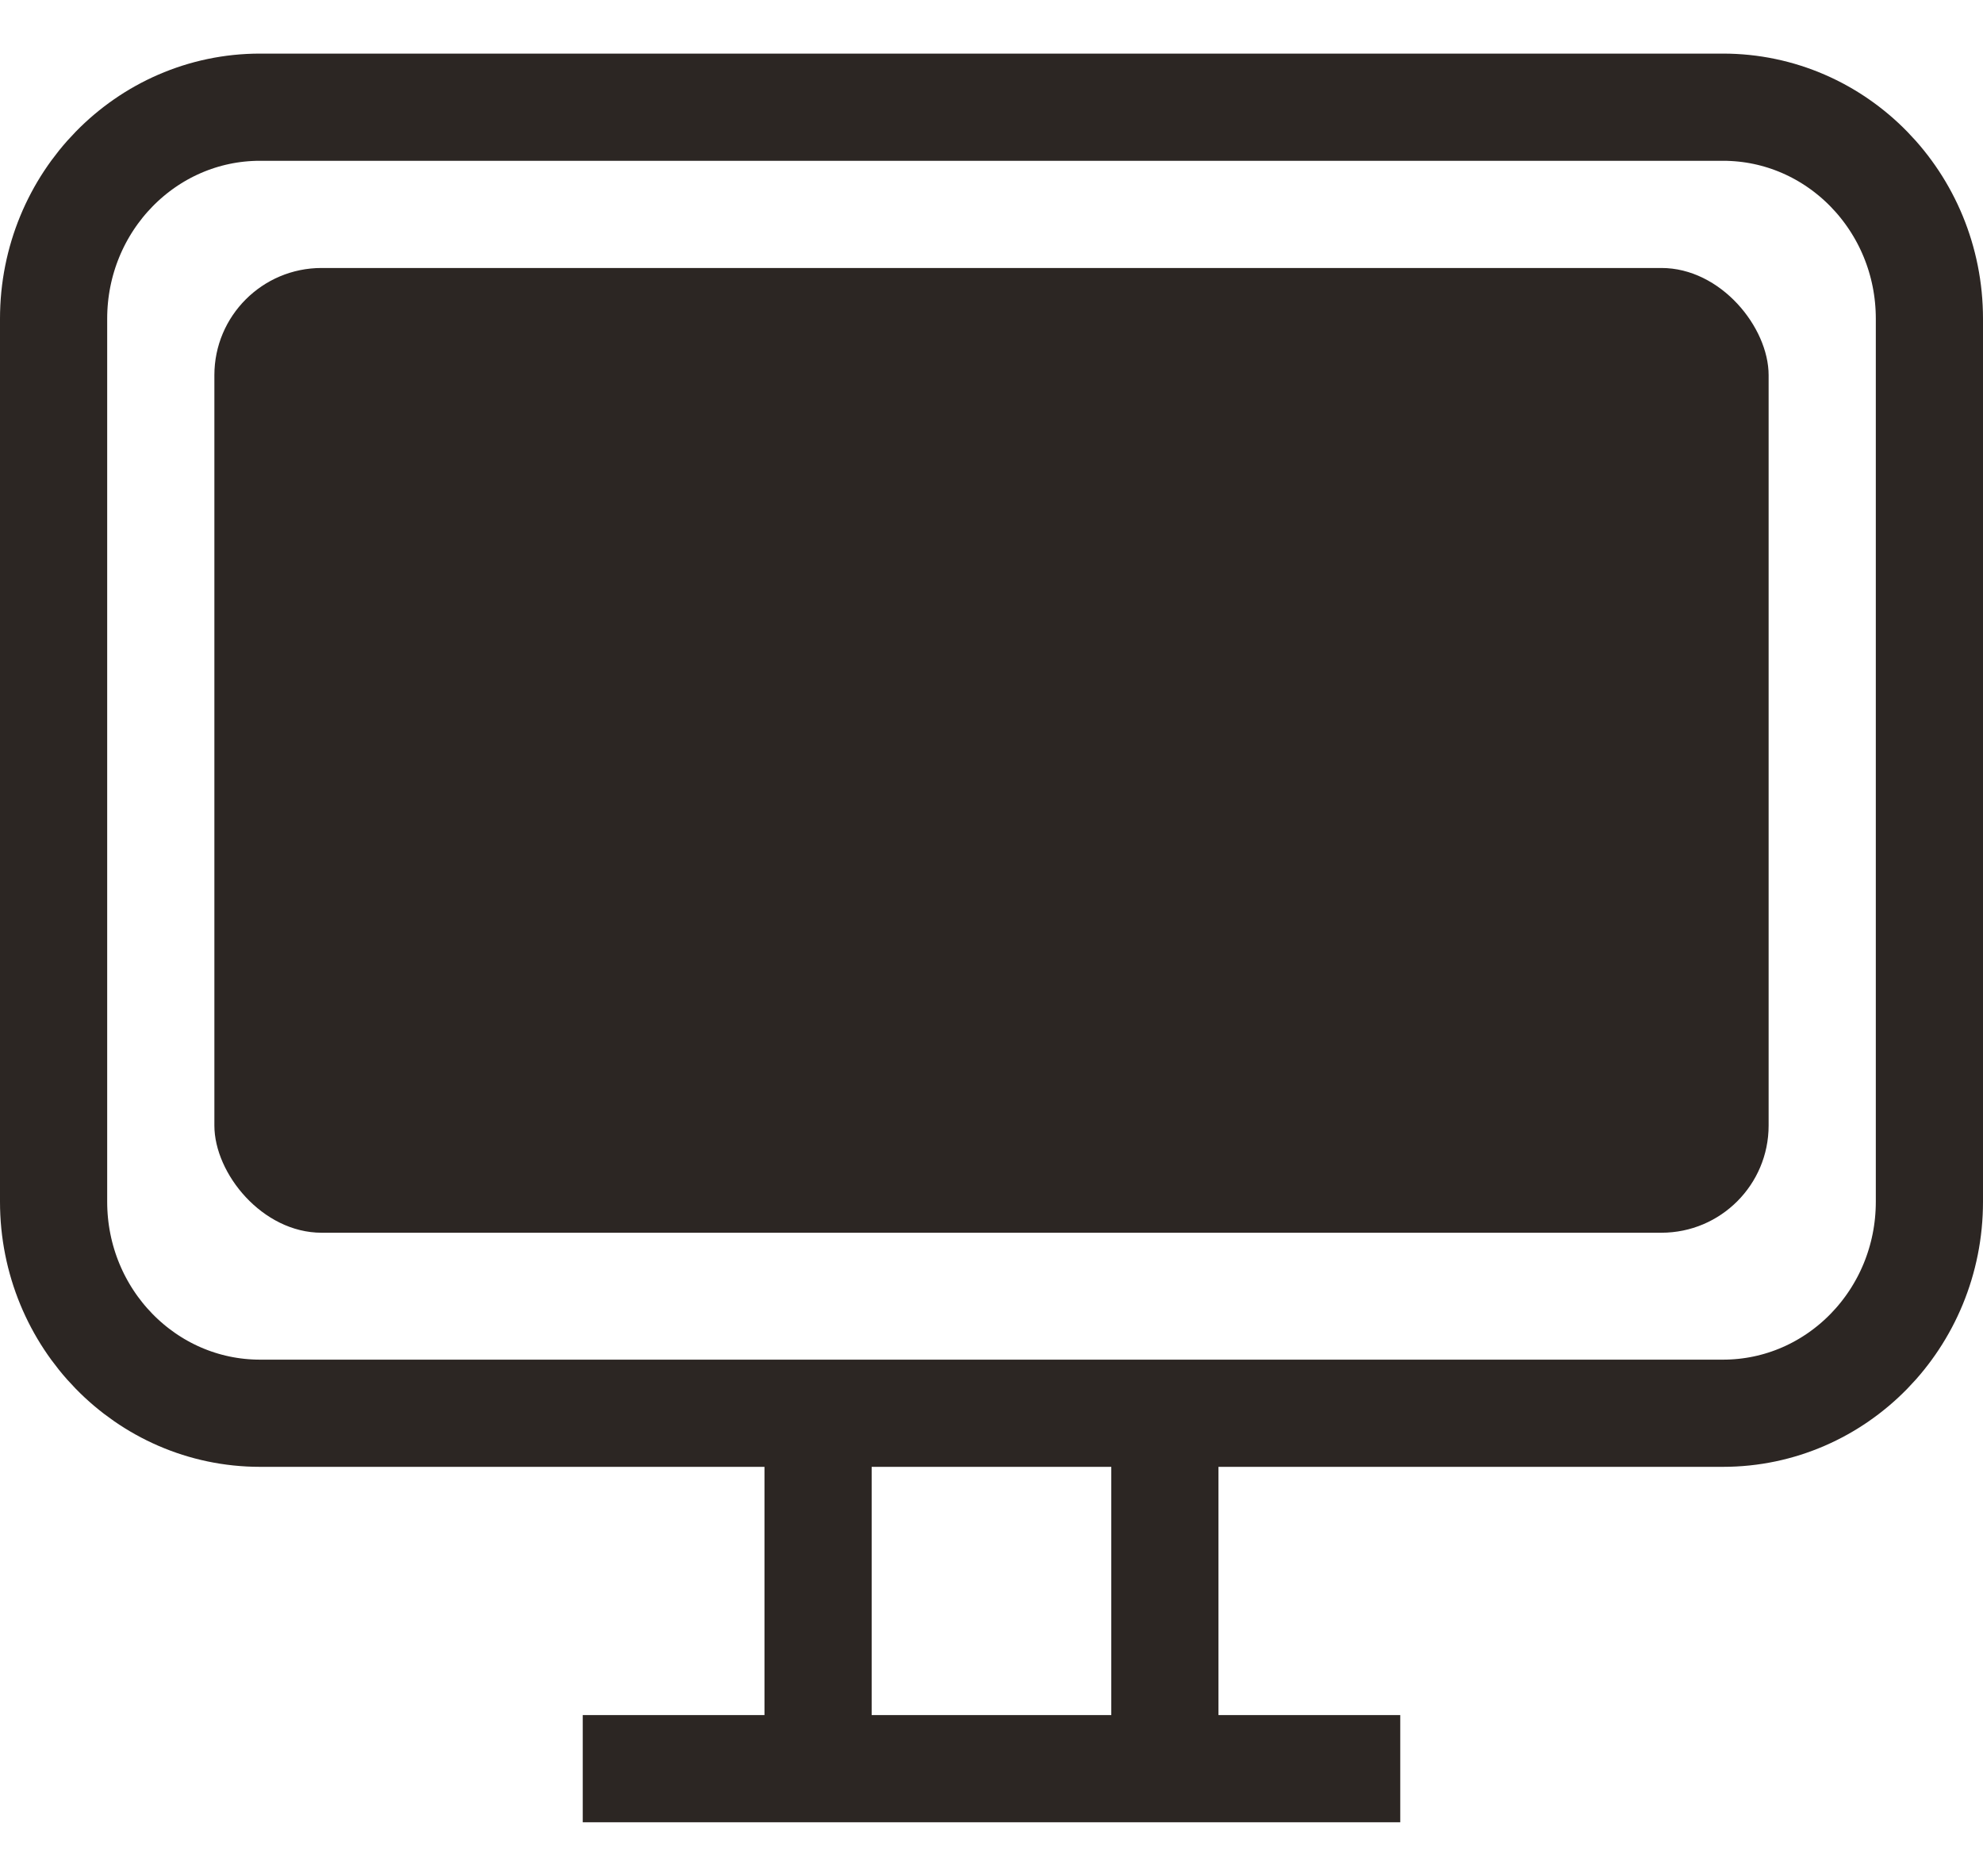 <svg width="37" height="35" viewBox="0 0 37 35" fill="none" xmlns="http://www.w3.org/2000/svg">
<path d="M10.873 33H26.127M4.852 2H32.148C34.276 2 36 3.767 36 5.947V22.421C36 24.601 34.276 26.368 32.148 26.368H4.852C2.725 26.368 1 24.601 1 22.421V5.947C1 3.767 2.725 2 4.852 2ZM15.264 26.368H21.735V33H15.264V26.368Z" stroke="#2C2623" stroke-width="2" stroke-miterlimit="10"/>
<rect x="4" y="5" width="29" height="18" rx="2" fill="#2C2623"/>
</svg>
